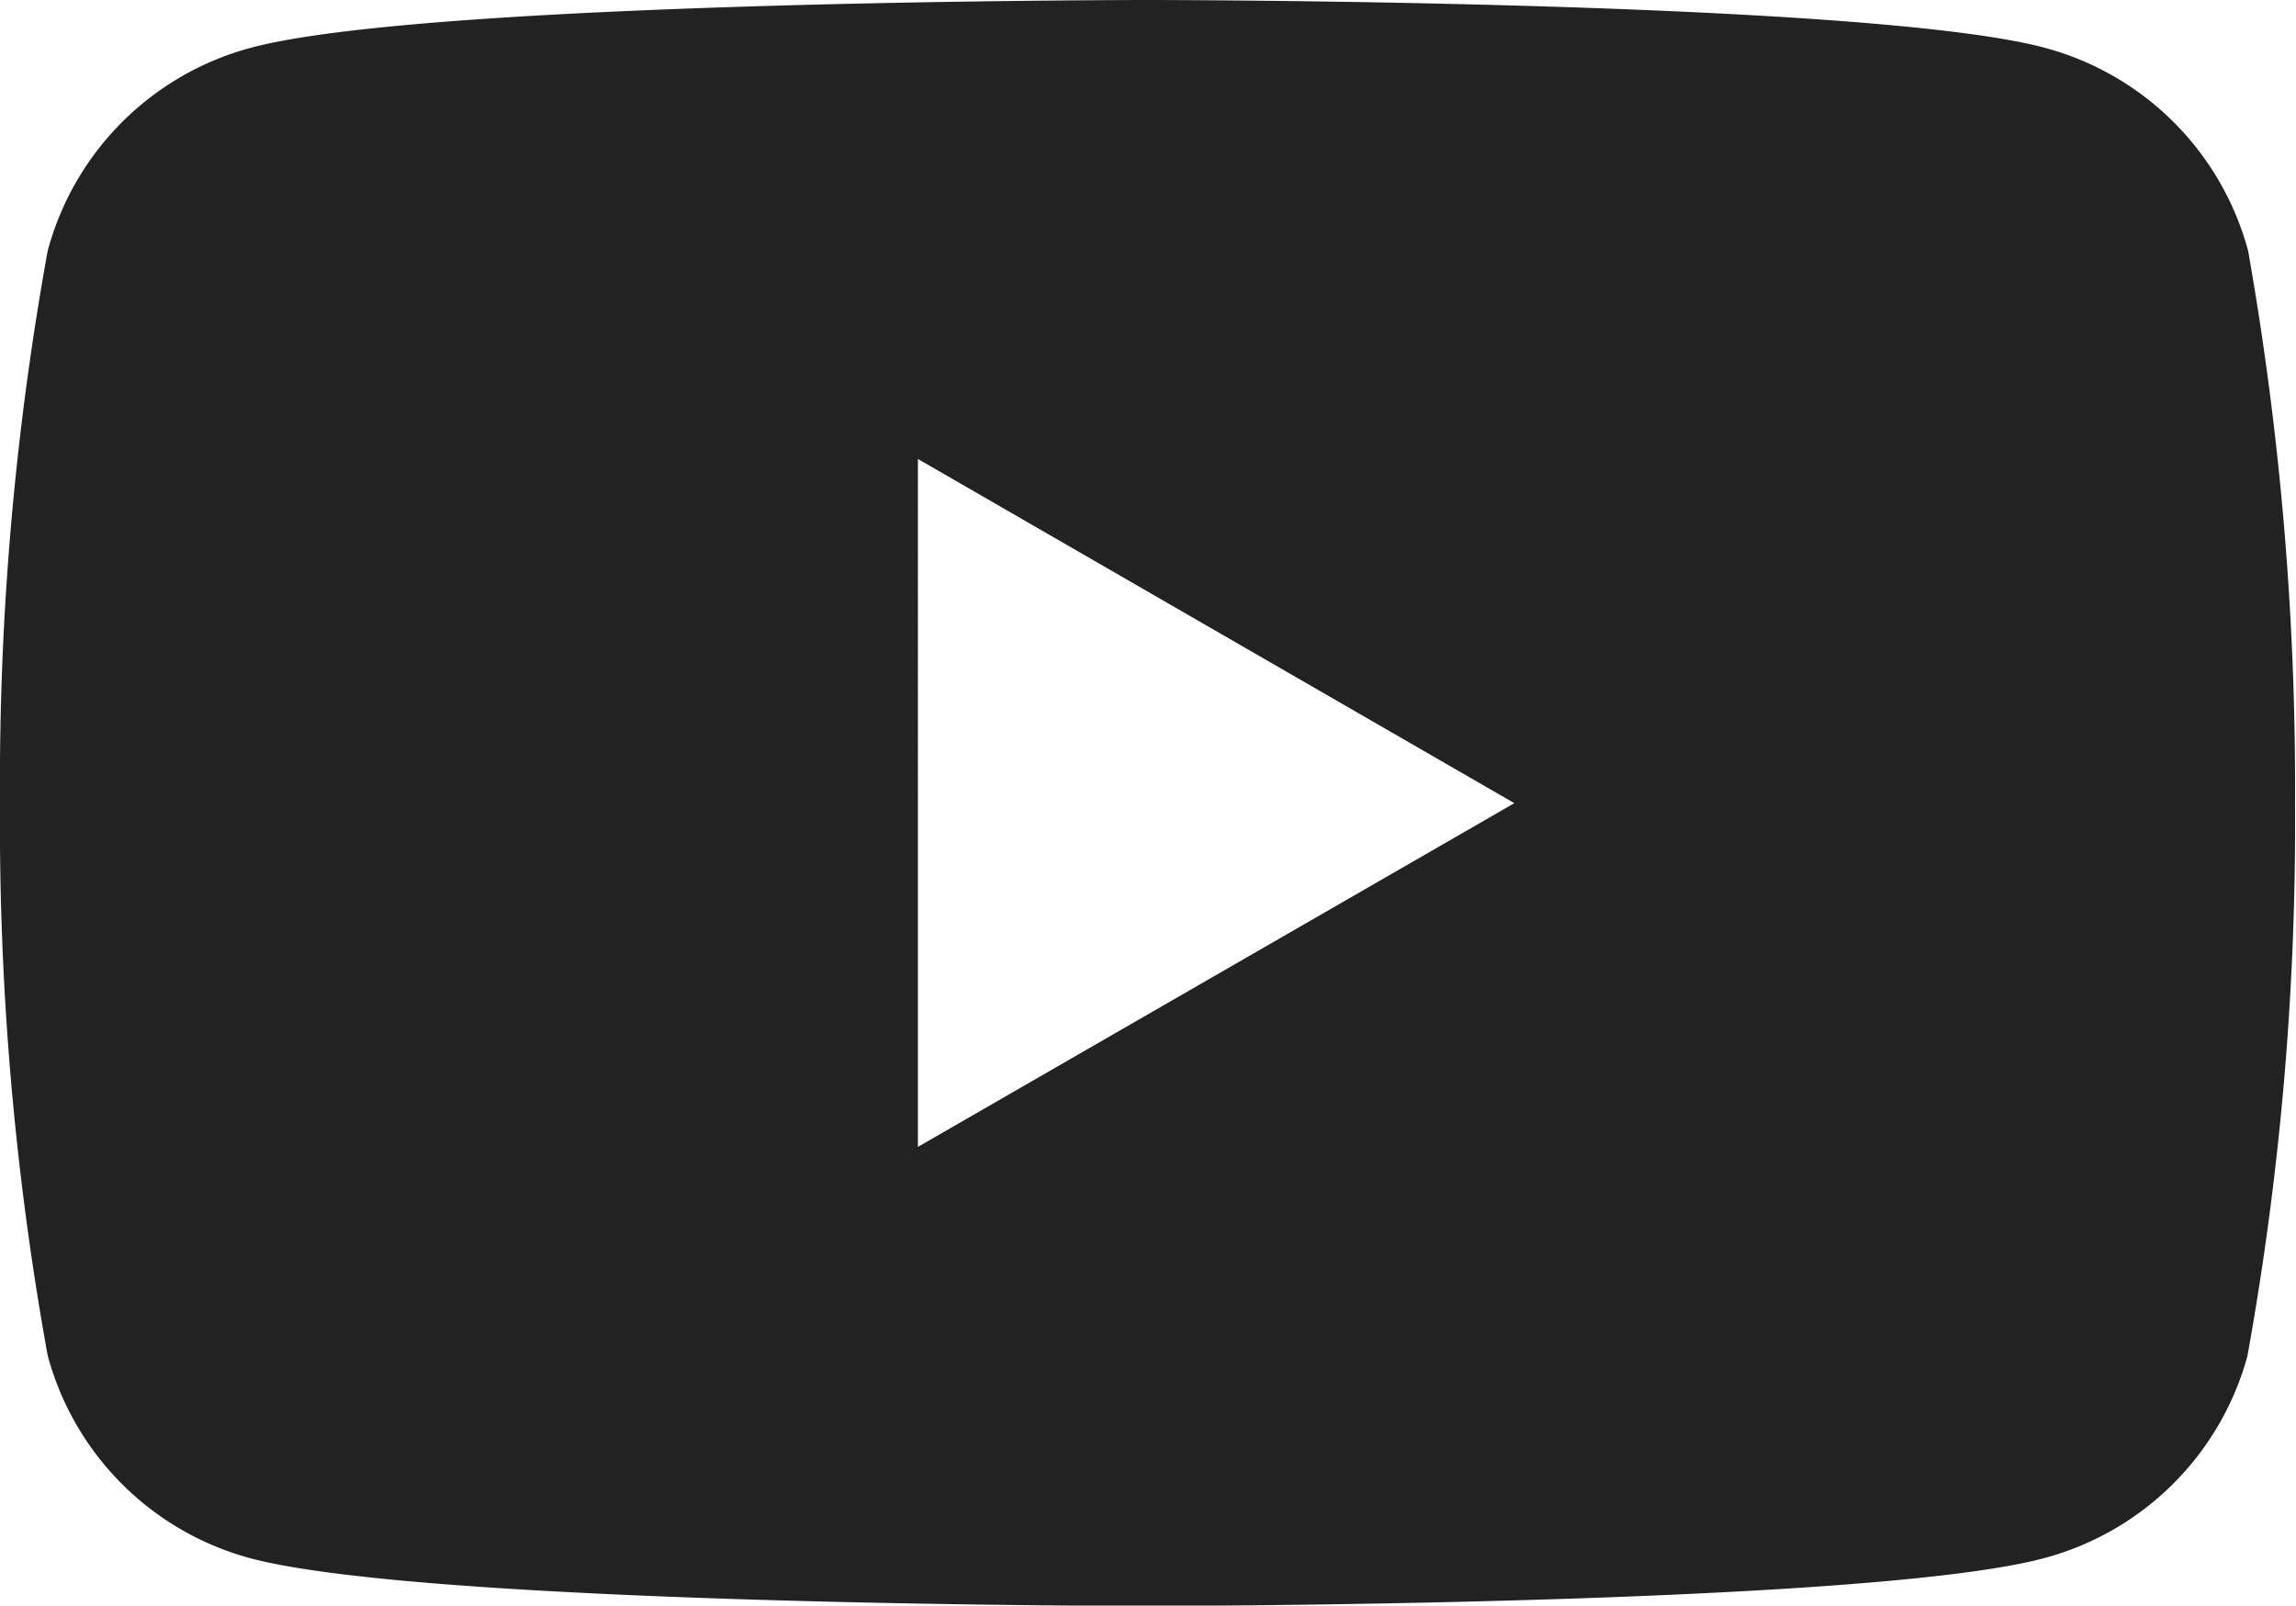 <svg xmlns="http://www.w3.org/2000/svg" width="24.083" height="16.844"><g data-name="Layer 1"><path data-name="パス 3871" d="M23.581 2.632A3.018 3.018 0 0021.443.5C19.565 0 12.036 0 12.036 0s-7.53 0-9.4.5A3.014 3.014 0 00.5 2.632 31.305 31.305 0 000 8.426a31.305 31.305 0 00.5 5.794 3.014 3.014 0 002.128 2.128c1.877.5 9.4.5 9.4.5s7.53 0 9.407-.5a3.018 3.018 0 002.138-2.12 31.426 31.426 0 00.5-5.794 32.37 32.37 0 00-.492-5.802zm-13.953 9.4V4.815l6.256 3.611z" fill="#222"/></g></svg>
